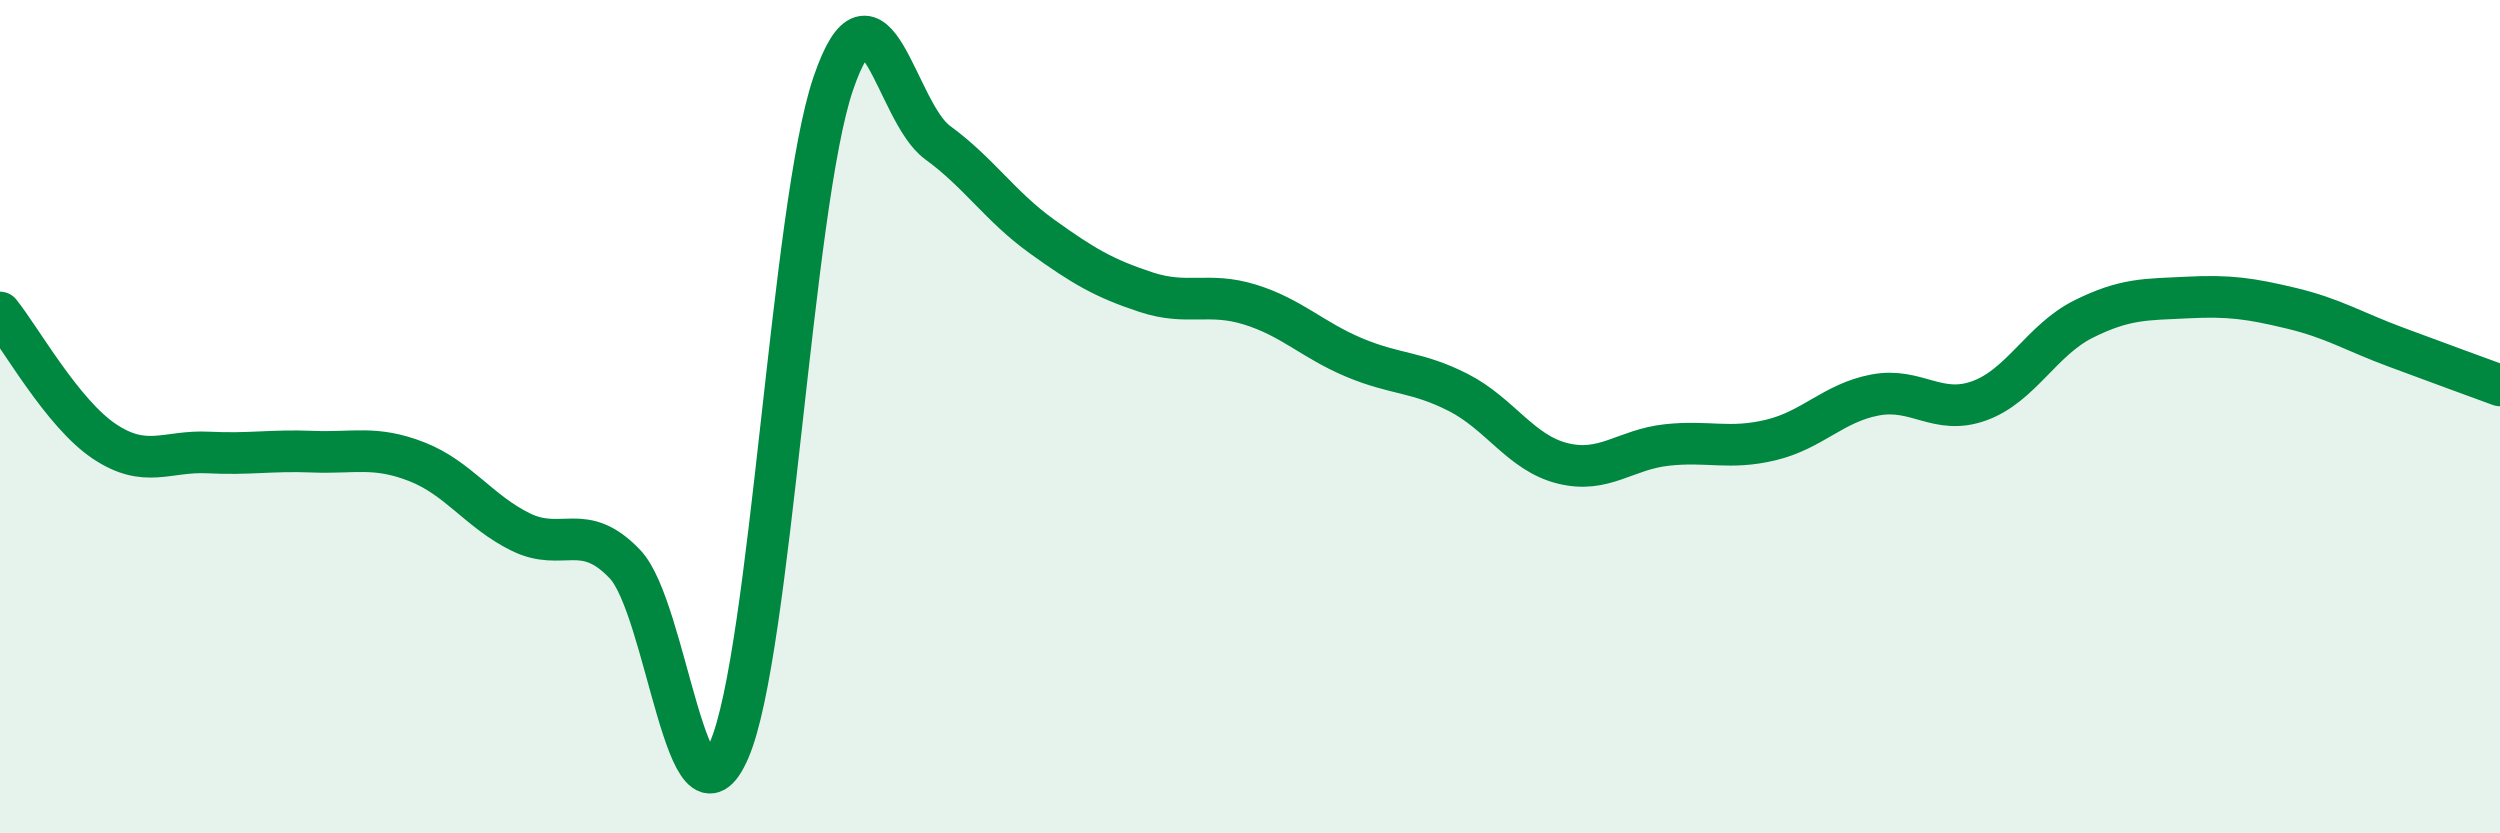 
    <svg width="60" height="20" viewBox="0 0 60 20" xmlns="http://www.w3.org/2000/svg">
      <path
        d="M 0,7.5 C 0.5,8.12 1.5,9.92 2.5,10.59 C 3.5,11.26 4,10.81 5,10.86 C 6,10.91 6.5,10.8 7.5,10.84 C 8.5,10.88 9,10.69 10,11.08 C 11,11.47 11.5,12.28 12.5,12.77 C 13.5,13.26 14,12.49 15,13.54 C 16,14.59 16.5,20.31 17.5,18 C 18.5,15.69 19,4.92 20,2 C 21,-0.92 21.5,2.69 22.5,3.42 C 23.5,4.15 24,4.95 25,5.67 C 26,6.39 26.5,6.68 27.5,7.01 C 28.5,7.34 29,7 30,7.31 C 31,7.62 31.5,8.16 32.5,8.58 C 33.5,9 34,8.91 35,9.42 C 36,9.93 36.5,10.87 37.5,11.12 C 38.5,11.37 39,10.79 40,10.68 C 41,10.57 41.5,10.8 42.5,10.56 C 43.5,10.32 44,9.67 45,9.48 C 46,9.29 46.5,9.98 47.5,9.62 C 48.5,9.26 49,8.16 50,7.66 C 51,7.16 51.5,7.19 52.5,7.14 C 53.5,7.09 54,7.16 55,7.4 C 56,7.64 56.5,7.96 57.5,8.33 C 58.5,8.7 59.5,9.07 60,9.25L60 20L0 20Z"
        fill="#008740"
        opacity="0.1"
        stroke-linecap="round"
        stroke-linejoin="round"
      />
      <path
        d="M 0,7.5 C 0.5,8.12 1.5,9.92 2.5,10.59 C 3.5,11.26 4,10.81 5,10.86 C 6,10.91 6.5,10.8 7.5,10.84 C 8.5,10.88 9,10.69 10,11.08 C 11,11.47 11.5,12.28 12.5,12.77 C 13.5,13.26 14,12.49 15,13.54 C 16,14.59 16.5,20.31 17.5,18 C 18.5,15.69 19,4.92 20,2 C 21,-0.92 21.5,2.69 22.5,3.42 C 23.5,4.15 24,4.95 25,5.67 C 26,6.39 26.5,6.68 27.5,7.01 C 28.5,7.34 29,7 30,7.31 C 31,7.62 31.5,8.16 32.5,8.58 C 33.5,9 34,8.91 35,9.42 C 36,9.93 36.5,10.87 37.5,11.12 C 38.5,11.37 39,10.79 40,10.68 C 41,10.57 41.5,10.8 42.5,10.56 C 43.5,10.32 44,9.67 45,9.48 C 46,9.29 46.5,9.98 47.5,9.62 C 48.5,9.26 49,8.16 50,7.66 C 51,7.16 51.5,7.19 52.5,7.14 C 53.5,7.09 54,7.16 55,7.4 C 56,7.64 56.5,7.96 57.5,8.33 C 58.5,8.7 59.5,9.07 60,9.25"
        stroke="#008740"
        stroke-width="1"
        fill="none"
        stroke-linecap="round"
        stroke-linejoin="round"
      />
    </svg>
  